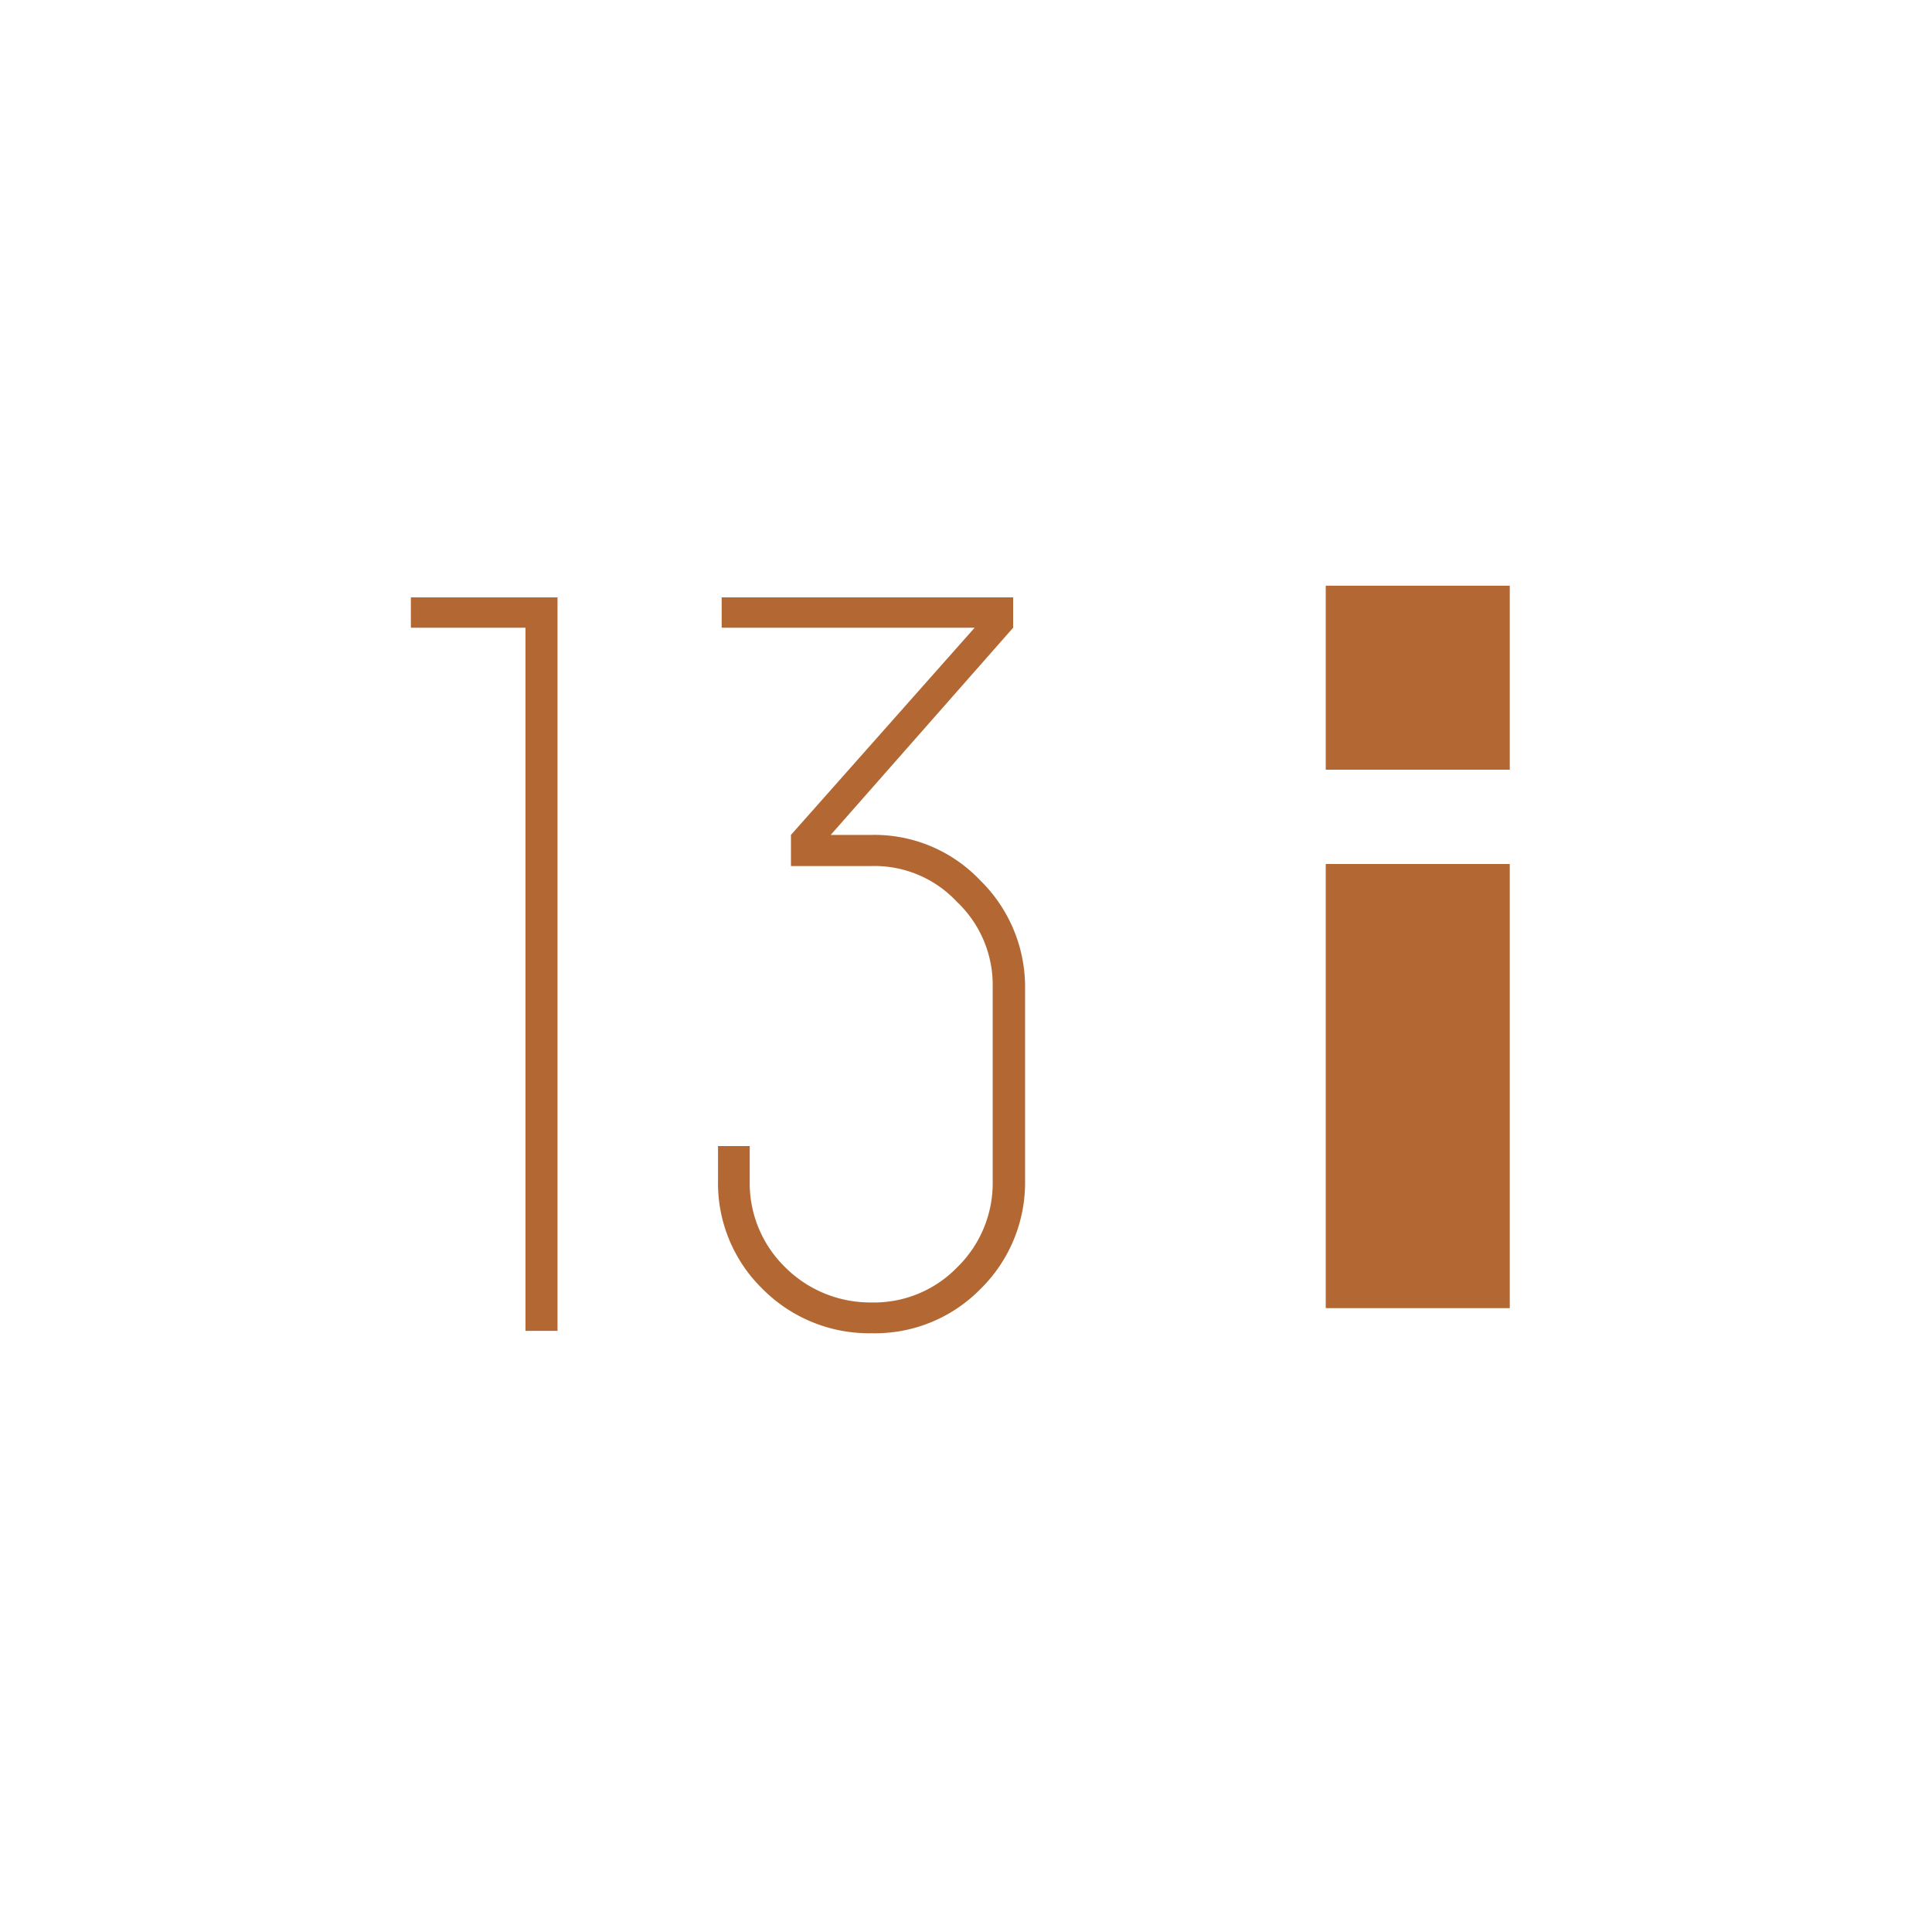 <?xml version="1.0" encoding="UTF-8"?> <svg xmlns="http://www.w3.org/2000/svg" id="Слой_1" data-name="Слой 1" viewBox="0 0 170.08 170.08"><defs><style>.cls-1{fill:#b36833;}</style></defs><title>Номера</title><g id="Слой_1-2" data-name="Слой 1"><rect class="cls-1" x="116.71" y="76.06" width="16.2" height="39.1"></rect><rect class="cls-1" x="116.71" y="51.56" width="16.2" height="16.2"></rect><path class="cls-1" d="M49.08,117.16H46.26V55.26H36.17V52.59H49.08Z"></path><path class="cls-1" d="M85.8,55.26H63.53V52.59H89.19v2.67L73.13,73.5h3.63a12.82,12.82,0,0,1,9.53,4,13.13,13.13,0,0,1,3.95,9.6v16.79a13.13,13.13,0,0,1-3.95,9.61,13,13,0,0,1-9.53,3.87,13.22,13.22,0,0,1-9.6-3.87,13,13,0,0,1-3.95-9.61v-3H66V104a10.35,10.35,0,0,0,3.15,7.59,10.61,10.61,0,0,0,7.58,3.07,10.19,10.19,0,0,0,7.51-3.07A10.35,10.35,0,0,0,87.39,104V86.89a10.08,10.08,0,0,0-3.15-7.5,9.92,9.92,0,0,0-7.51-3.15h-7.1V73.5Z"></path></g></svg> 
